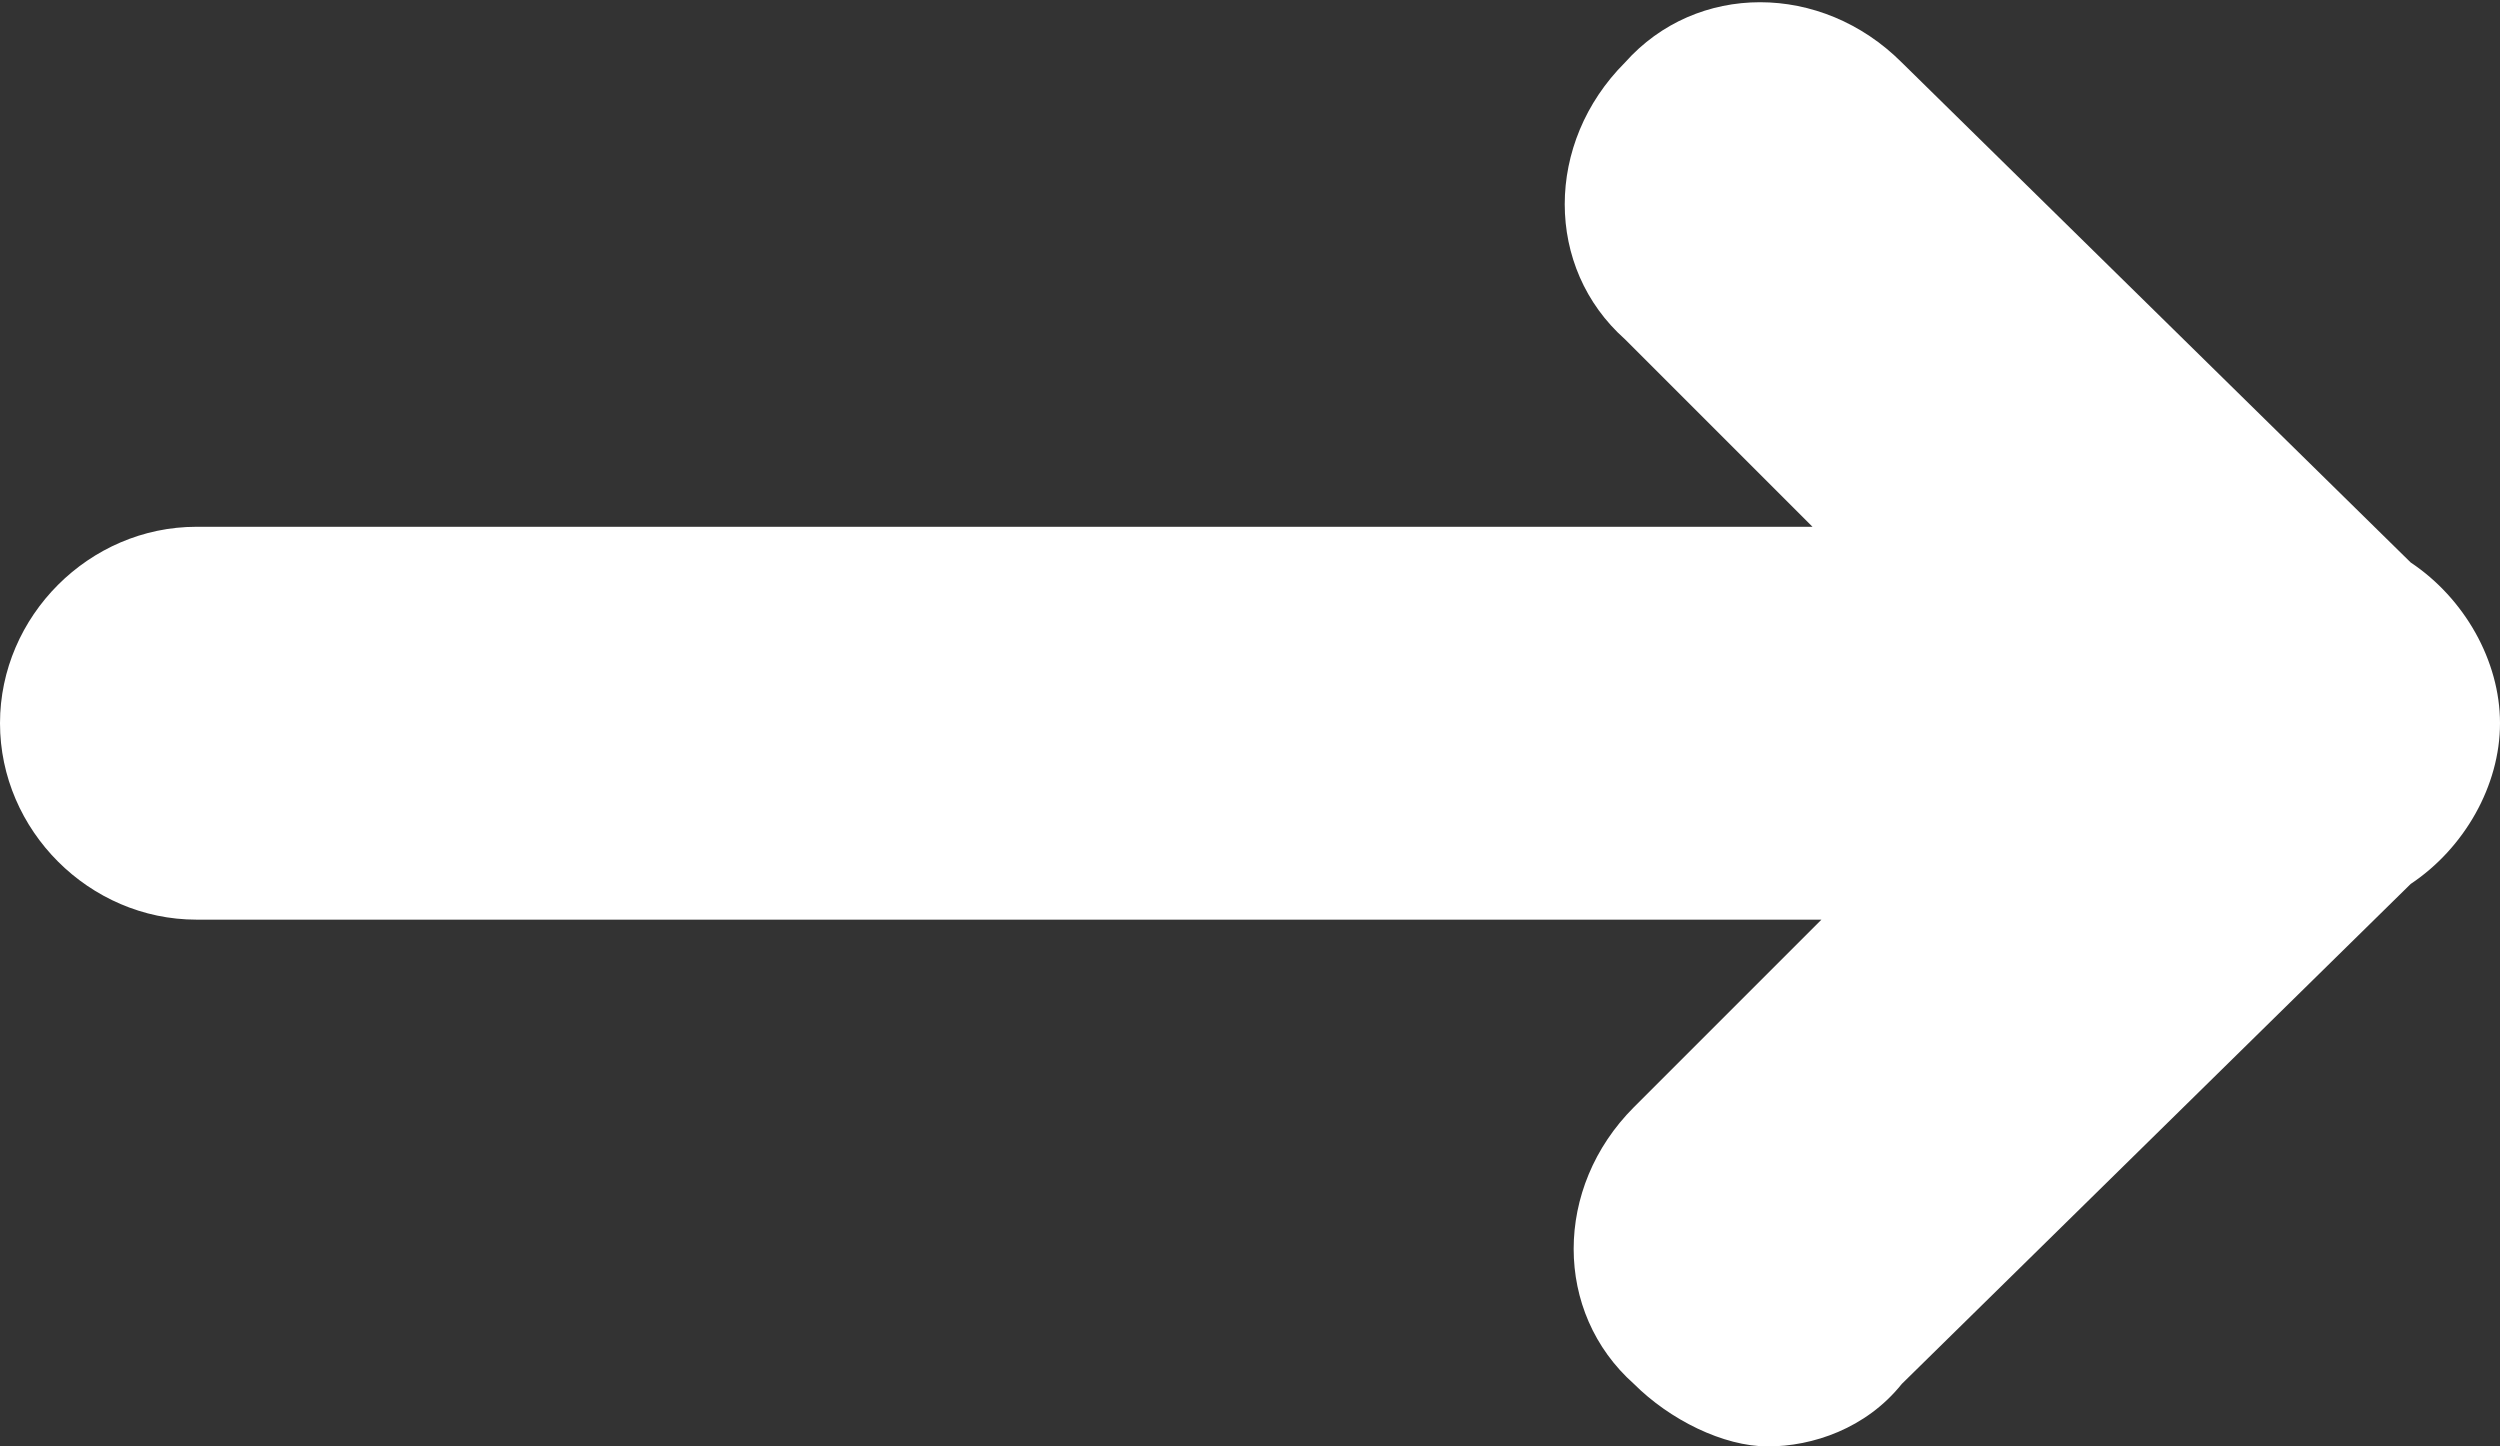 <?xml version="1.0" encoding="utf-8"?>
<!-- Generator: Adobe Illustrator 25.1.0, SVG Export Plug-In . SVG Version: 6.00 Build 0)  -->
<svg version="1.1" id="Capa_1" xmlns="http://www.w3.org/2000/svg" xmlns:xlink="http://www.w3.org/1999/xlink" x="0px" y="0px"
	 viewBox="0 0 28 16.2" style="enable-background:new 0 0 28 16.2;" xml:space="preserve">
<rect x="0" y="0" width="28" height="16.2" fill="#333333" stroke="none"/>
<style type="text/css">
	.st0{fill:#FFFFFF;}
</style>
<path class="st0" d="M28,8.1c0-0.7-0.4-1.4-1-1.8l-5.7-5.6c-0.9-0.9-2.3-0.9-3.1,0c-0.9,0.9-0.9,2.3,0,3.1l2.1,2.1H2.2
	C1,5.9,0,6.9,0,8.1s1,2.2,2.2,2.2h18.2l-2.1,2.1c-0.9,0.9-0.9,2.3,0,3.1c0.4,0.4,1,0.7,1.5,0.7c0.5,0,1.1-0.2,1.5-0.7L27,9.9
	C27.6,9.5,28,8.8,28,8.1z"/>
<g>
</g>
<g>
</g>
<g>
</g>
<g>
</g>
<g>
</g>
<g>
</g>
<g>
</g>
<g>
</g>
<g>
</g>
<g>
</g>
<g>
</g>
<g>
</g>
<g>
</g>
<g>
</g>
<g>
</g>
</svg>
